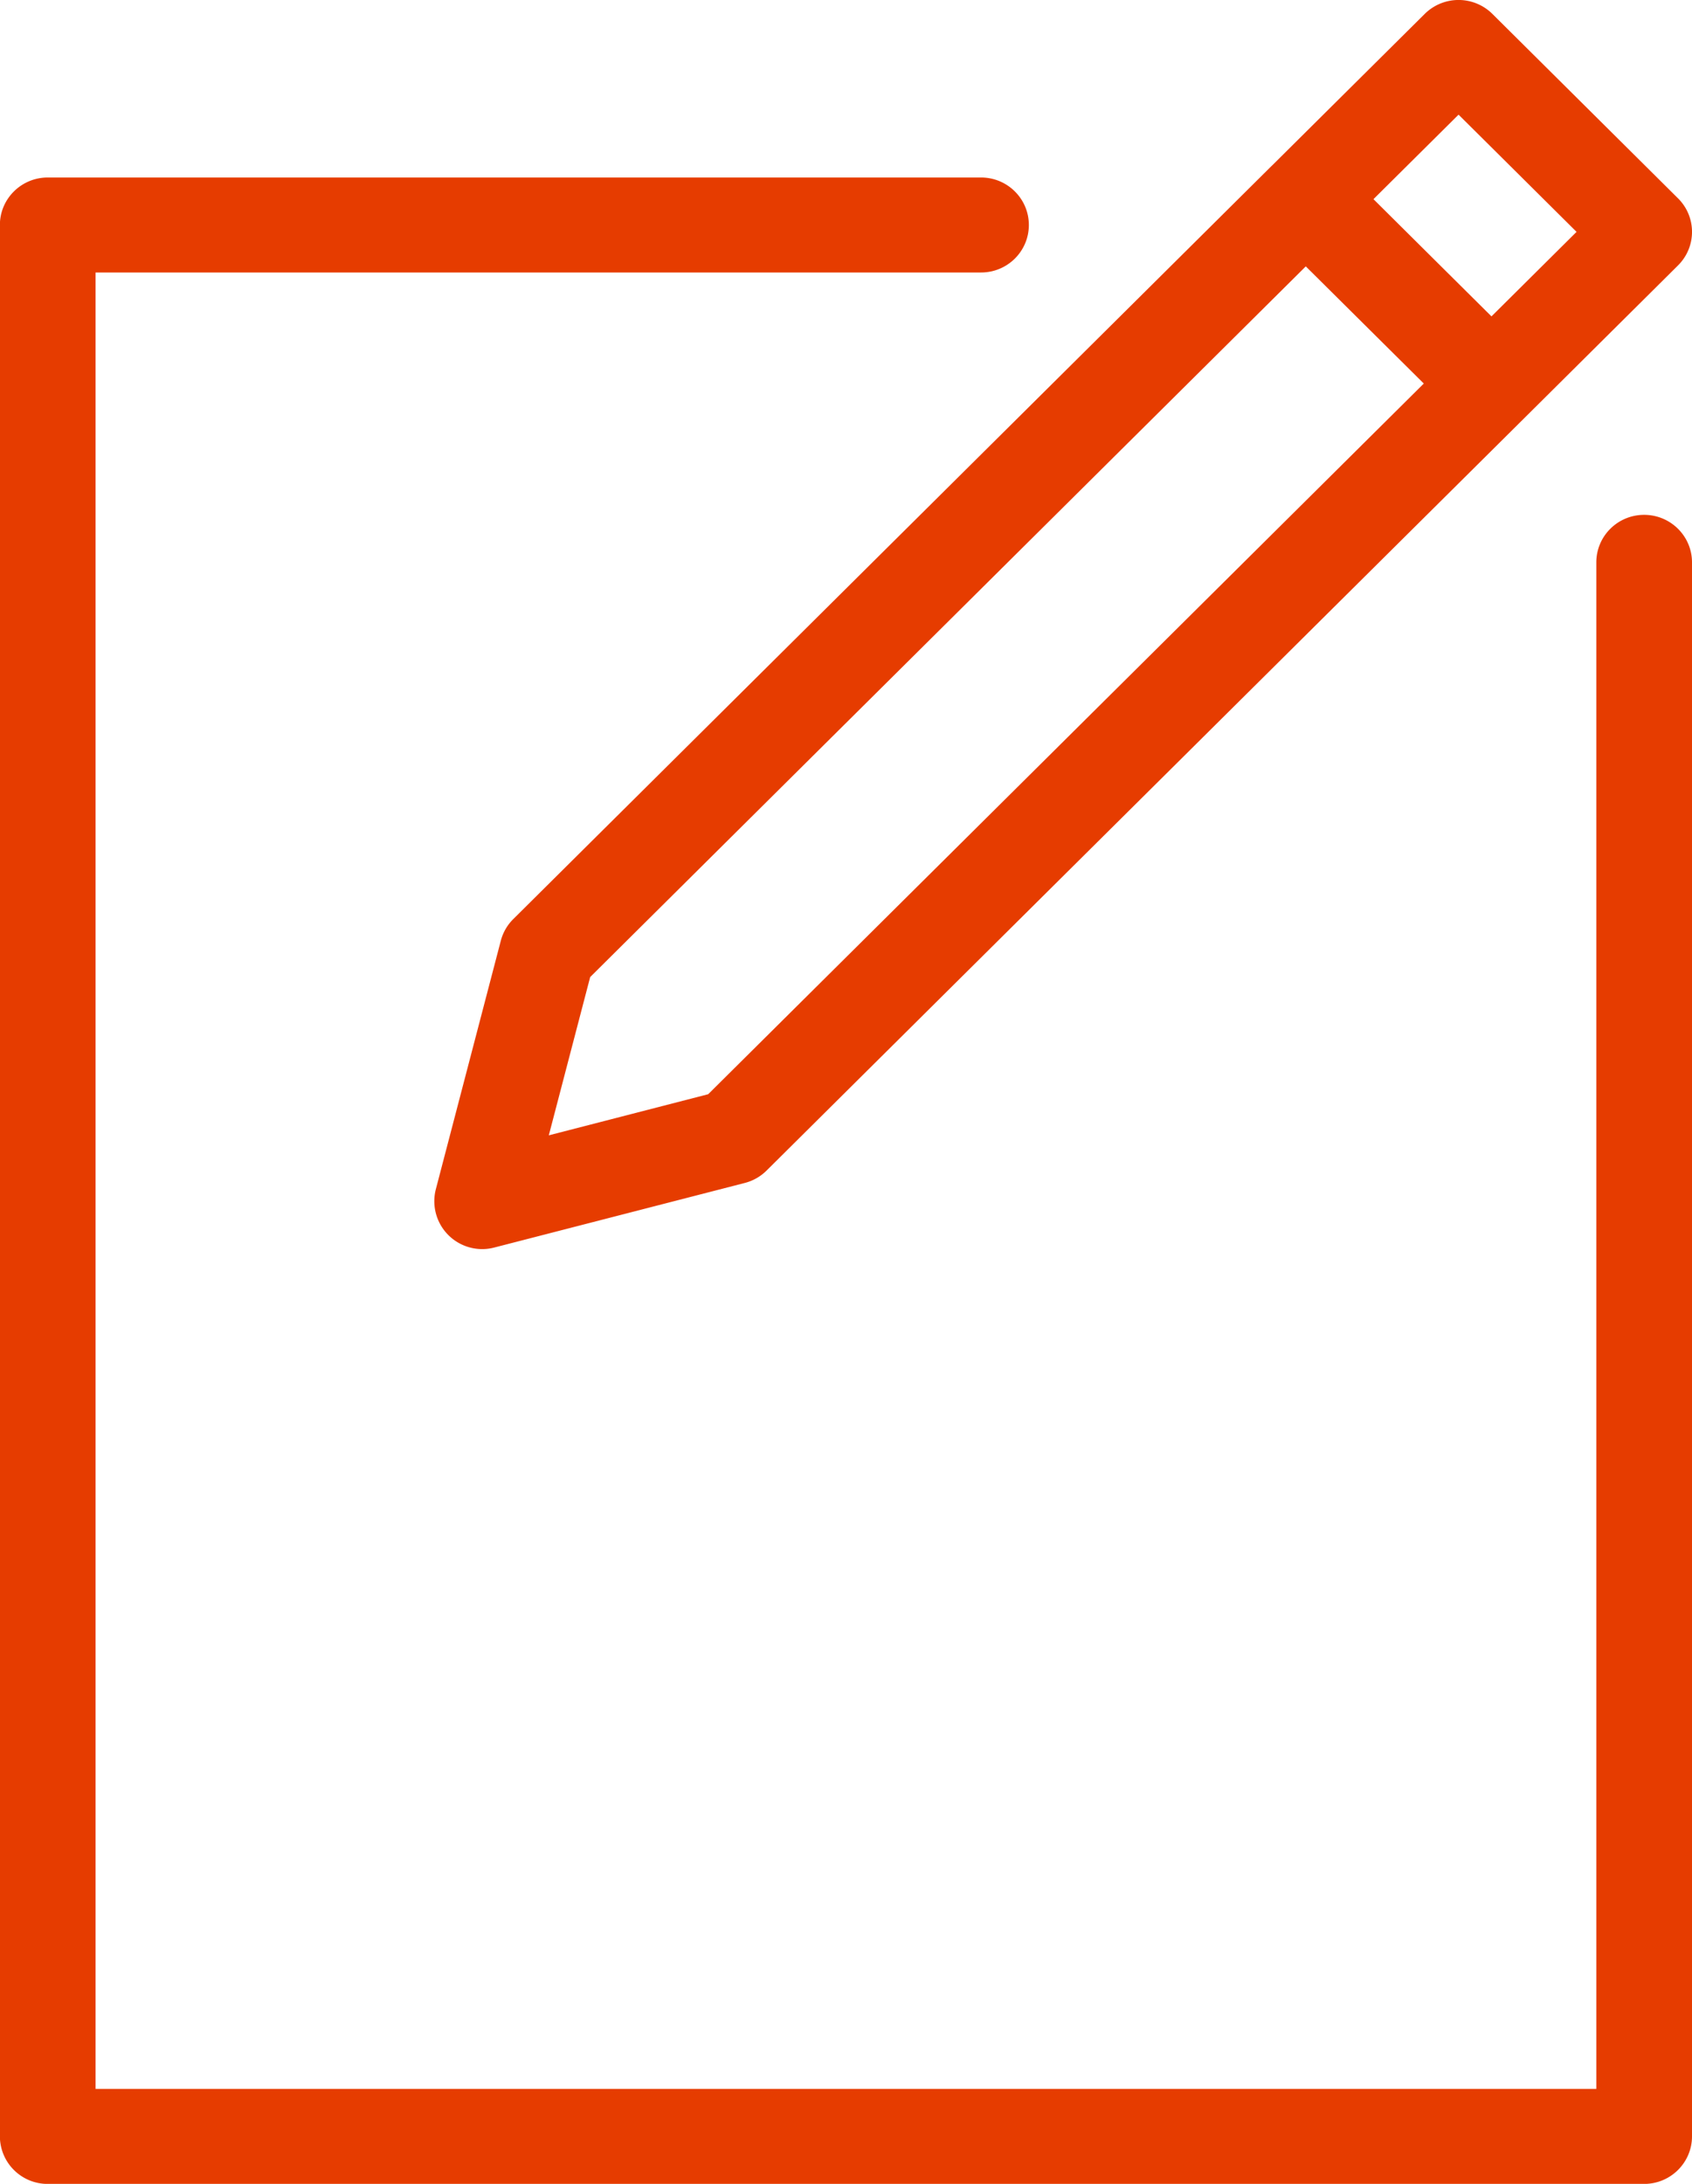<svg xmlns="http://www.w3.org/2000/svg" xmlns:xlink="http://www.w3.org/1999/xlink" width="31" height="40" viewBox="0 0 31 40"><defs><path id="hukia" d="M224.305 364.033l2.798-2.778a.88.88 0 0 1 1.24 0l3.4 3.377c.343.34.343.89 0 1.23l-2.797 2.778h-.001v.001l-13.9 13.799a.877.877 0 0 1-.399.227l-4.594 1.184a.877.877 0 0 1-1.069-1.06l1.193-4.562a.866.866 0 0 1 .229-.396l13.899-13.8zm2.781 3.992l-2.162-2.146-13.111 13.017-.758 2.899 2.92-.753zm-.922-3.377l2.162 2.147 1.559-1.548-2.162-2.147zM232 371.3v28.83c0 .481-.393.871-.877.871h-29.248a.874.874 0 0 1-.877-.87v-35.01c0-.48.393-.87.877-.87h17.099c.484 0 .876.39.876.87 0 .481-.392.87-.876.87h-16.223v33.27h27.496v-27.961c0-.48.392-.87.876-.87s.877.39.877.87z"/></defs><g><g transform="translate(-201 -361)"><use fill="#e63c00" xlink:href="#hukia"/></g></g></svg>